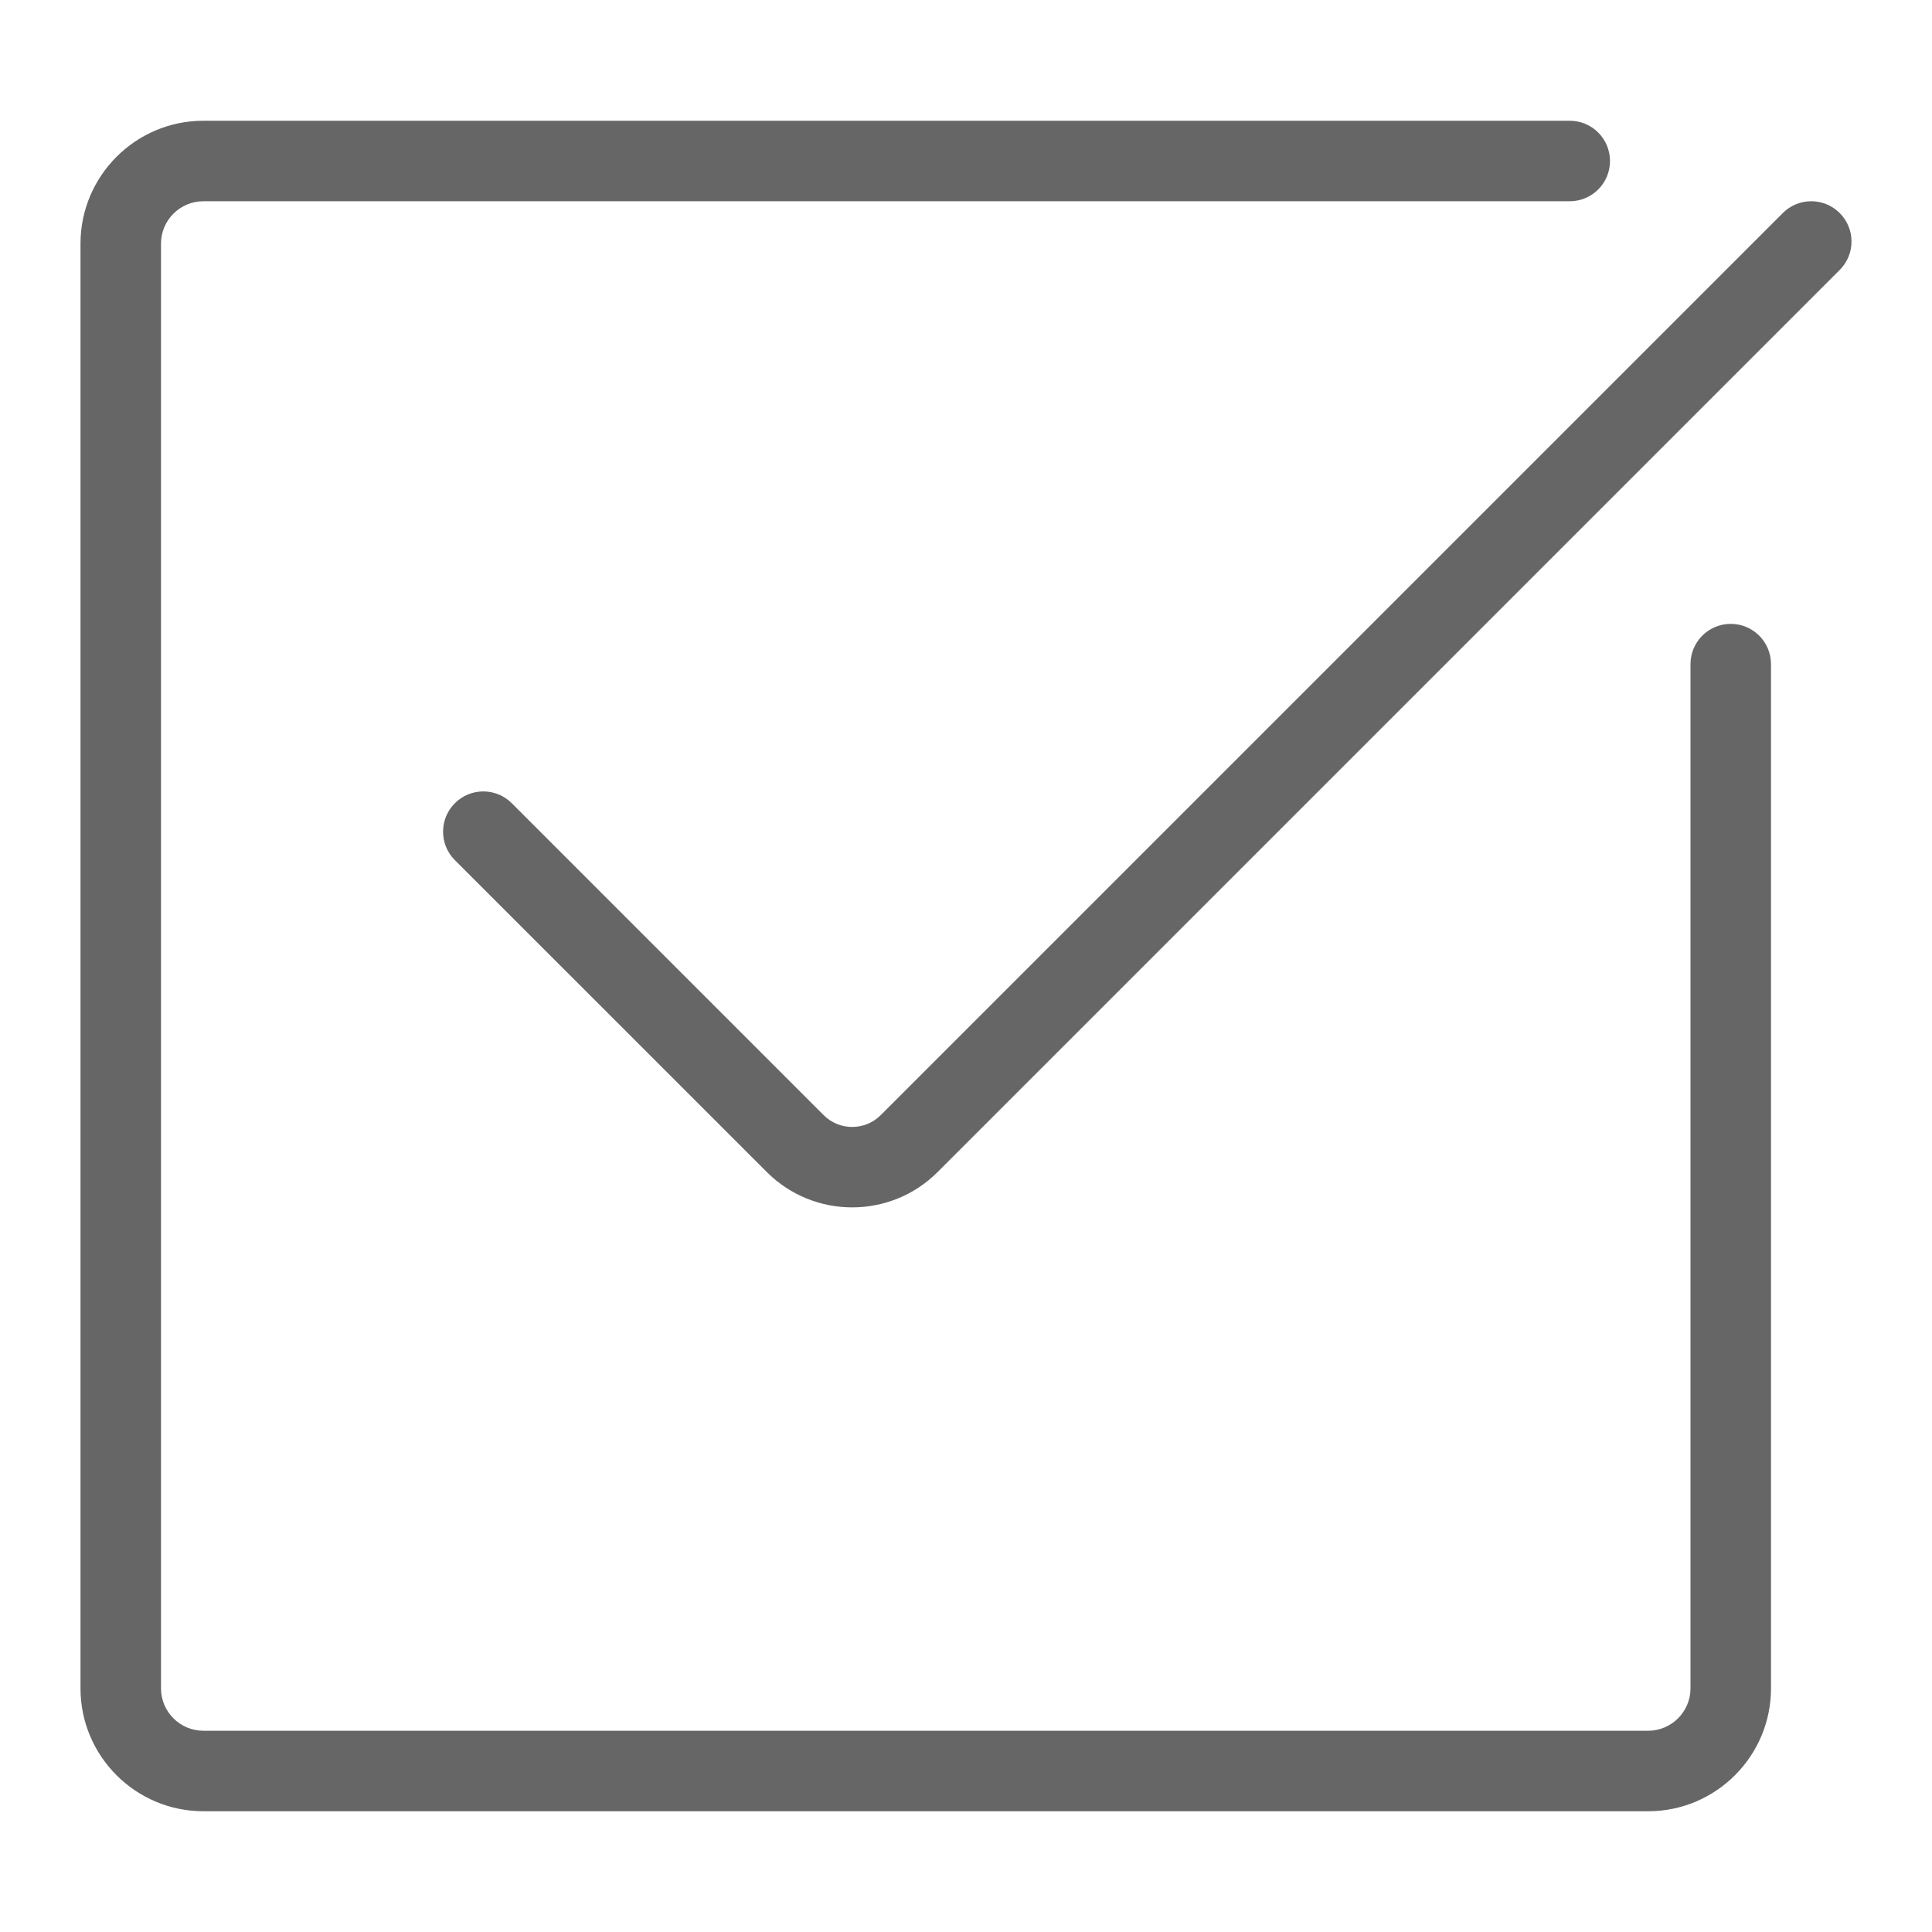 <?xml version="1.0" encoding="utf-8"?>
<!-- Generator: Adobe Illustrator 23.0.2, SVG Export Plug-In . SVG Version: 6.00 Build 0)  -->
<svg version="1.1" xmlns="http://www.w3.org/2000/svg" xmlns:xlink="http://www.w3.org/1999/xlink" x="0px" y="0px"
	 viewBox="0 0 48 48" enable-background="new 0 0 48 48" xml:space="preserve">
<g id="Grid">
</g>
<g id="Icon">
	<g>
		<path fill="#666666" d="M45.707,5.293c-0.391-0.391-1.023-0.391-1.414,0L21.879,27.707c-0.39,0.389-1.024,0.389-1.414,0
			l-7.75-7.751c-0.391-0.391-1.024-0.391-1.414,0c-0.391,0.391-0.391,1.024,0,1.414l7.751,7.75c0.585,0.585,1.353,0.877,2.121,0.877
			c0.768,0,1.536-0.292,2.121-0.877L45.707,6.707C46.098,6.316,46.098,5.684,45.707,5.293z"/>
		<path fill="#666666" d="M43,15.5c-0.553,0-1,0.448-1,1v25.447C42,42.527,41.527,43,40.947,43H5.053C4.472,43,4,42.527,4,41.947
			V6.053C4,5.472,4.472,5,5.053,5H39c0.553,0,1-0.448,1-1s-0.447-1-1-1H5.053C3.37,3,2,4.37,2,6.053v35.895
			C2,43.631,3.37,45,5.053,45h35.895C42.631,45,44,43.631,44,41.947V16.5C44,15.948,43.553,15.5,43,15.5z"/>
	</g>
</g>
</svg>
